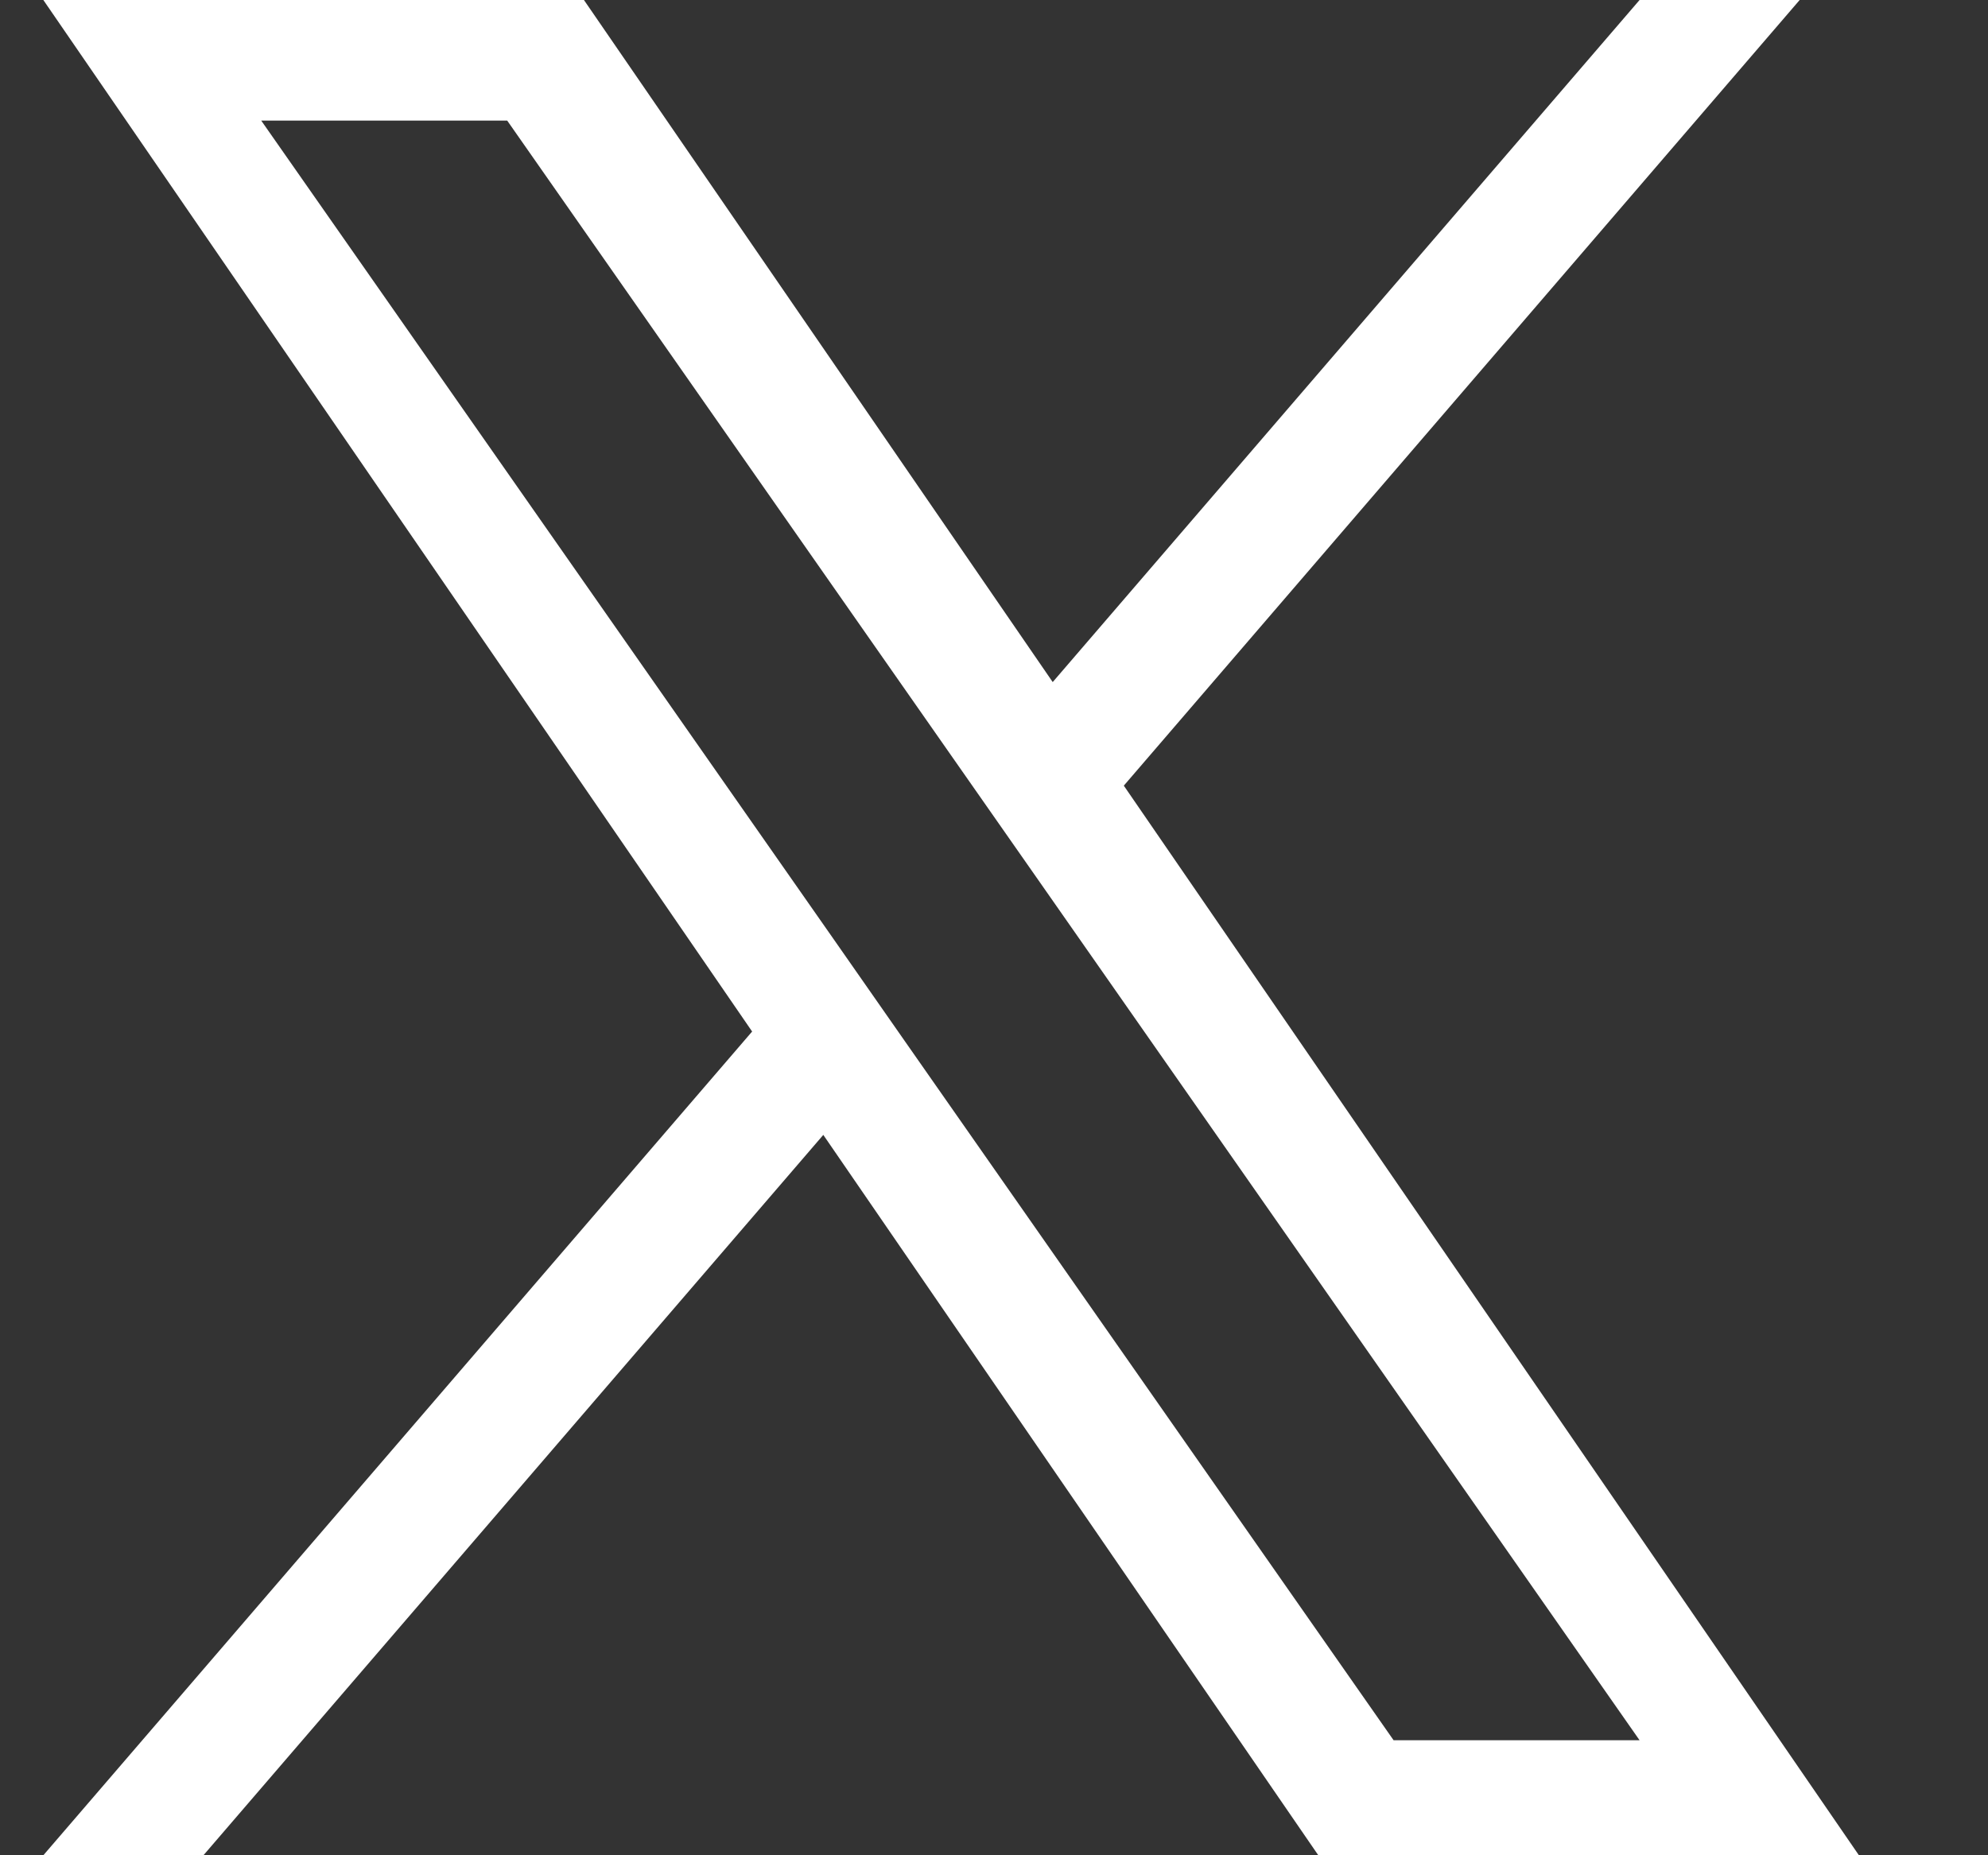 <svg xmlns:xlink="http://www.w3.org/1999/xlink" xmlns="http://www.w3.org/2000/svg" width="15" height="14" viewBox="0 0 15 14" fill="none">
                                <rect x="0" y="0" width="15" height="14" fill="#333333" stroke="none"/>
                                <path d="M8.48 5.928L13.579 0H12.371L7.943 5.147L4.406 0H0.327L5.675 7.784L0.327 14H1.535L6.212 8.564L9.947 14H14.026L8.479 5.928H8.48ZM6.824 7.852L6.283 7.077L1.971 0.91H3.827L7.307 5.887L7.849 6.662L12.371 13.132H10.515L6.824 7.852V7.852Z" fill="#FFFFFF"/>
                              </svg>